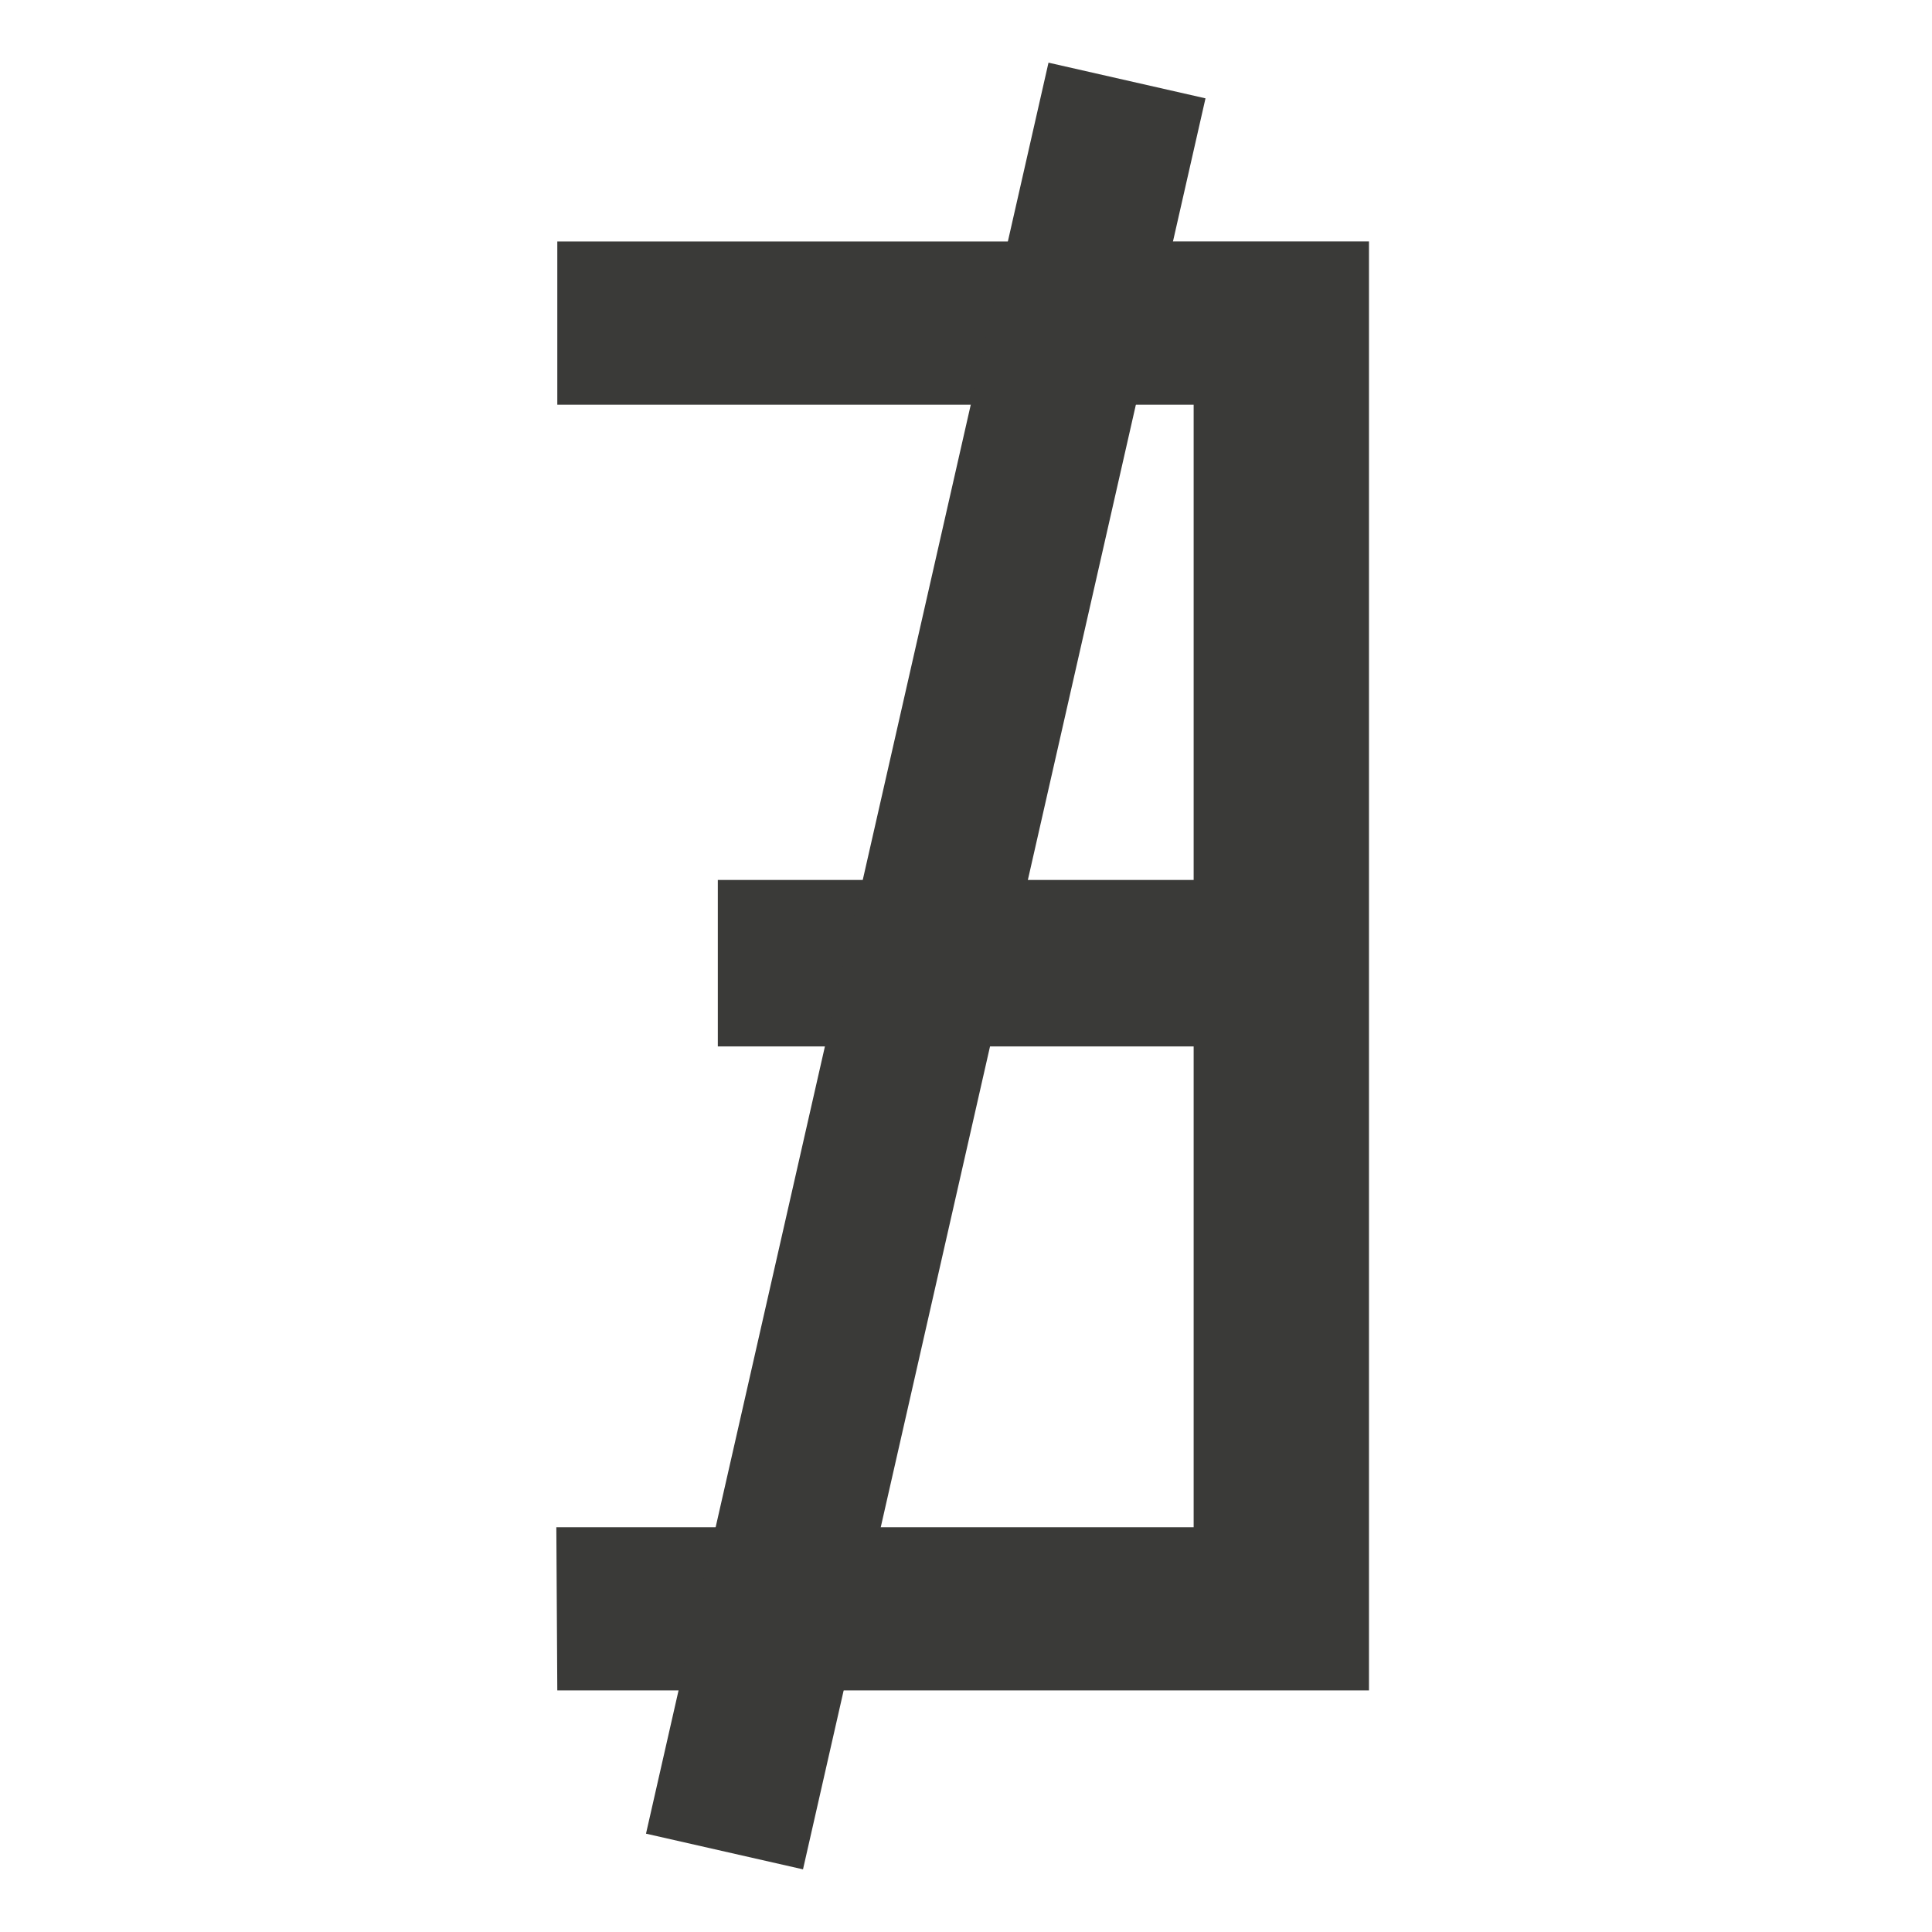 <svg viewBox="0 0 24 24" xmlns="http://www.w3.org/2000/svg"><path d="m6.923 3v2.027h7.905v5.904h-5.911v2.068h5.911v5.973h-7.917l.012 2.027h10.083v-18z" fill="#3a3a38"/><path d="m14 1-5 22" fill="none" stroke="#3a3a38" stroke-width="2"/></svg>
